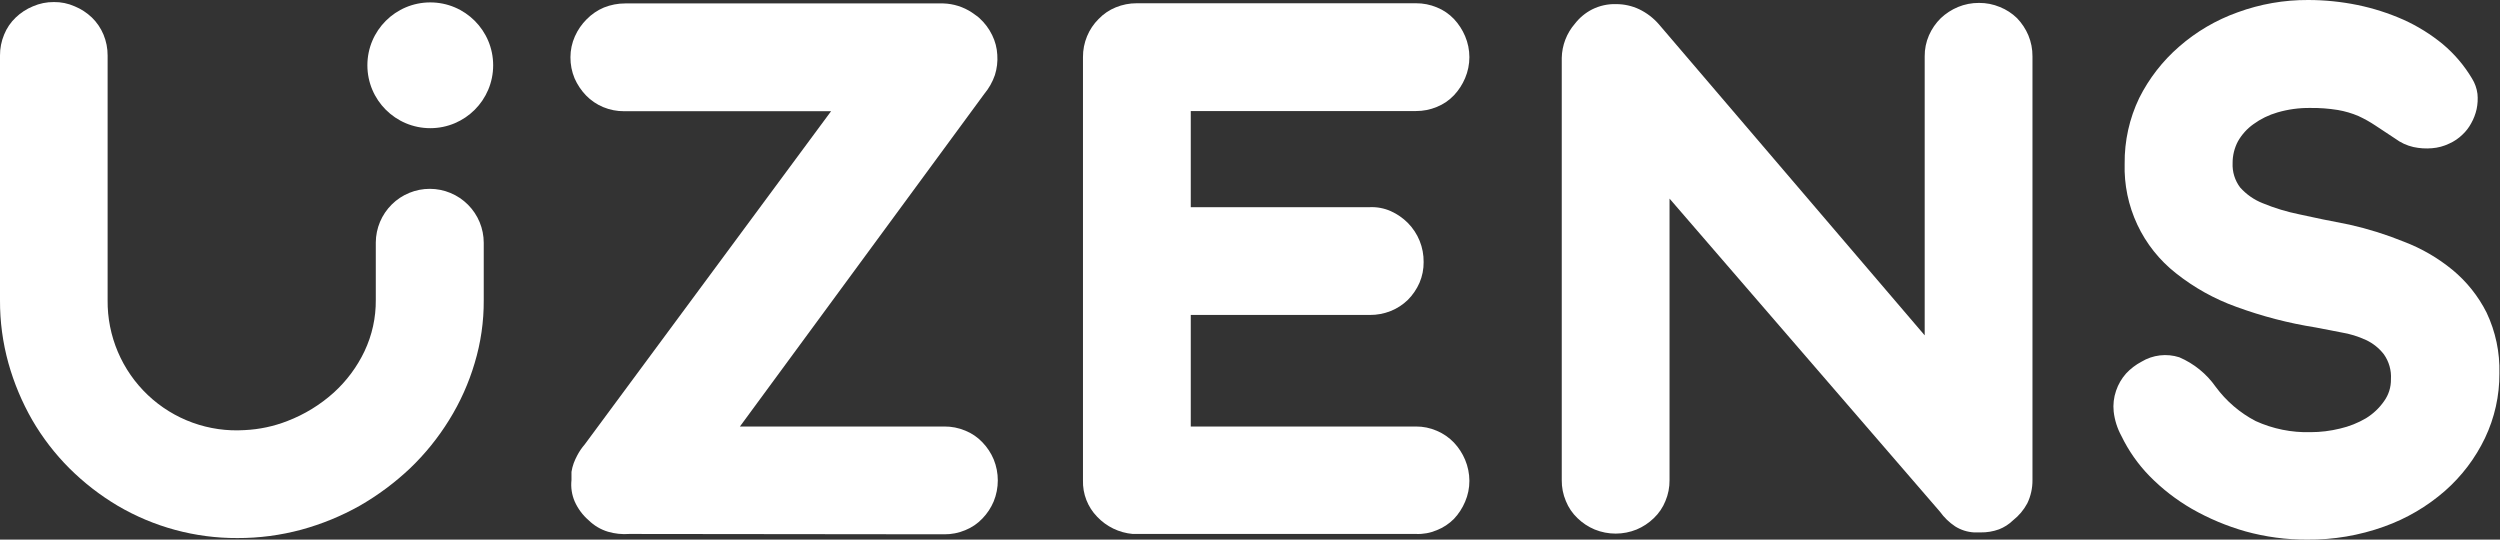 <?xml version="1.0" encoding="UTF-8"?> <svg xmlns="http://www.w3.org/2000/svg" width="366" height="79" viewBox="0 0 366 79" fill="none"><rect x="0" y="0" width="366" height="79" fill="#333333" stroke="none"/> <path d="M92.118 78.171C91.07 78.25 90.016 78.14 89.007 77.844C87.94 77.522 86.967 76.945 86.173 76.164C85.304 75.411 84.611 74.478 84.141 73.429C83.715 72.442 83.55 71.362 83.664 70.293C83.651 70.093 83.651 69.892 83.664 69.691C83.652 69.491 83.652 69.29 83.664 69.089C83.731 68.653 83.84 68.225 83.99 67.81C84.14 67.414 84.316 67.028 84.517 66.656C84.815 66.089 85.177 65.559 85.596 65.075L121.67 16.282H91.366C90.315 16.288 89.275 16.084 88.305 15.68C87.362 15.287 86.508 14.707 85.796 13.974C85.093 13.243 84.524 12.394 84.116 11.465C83.71 10.488 83.505 9.438 83.513 8.38C83.514 7.325 83.736 6.282 84.166 5.319C84.583 4.383 85.17 3.533 85.897 2.81C86.612 2.082 87.465 1.502 88.405 1.104C89.402 0.703 90.467 0.498 91.541 0.502H138.102C139.595 0.547 141.046 1.008 142.292 1.832L142.818 2.208C143.016 2.332 143.2 2.475 143.37 2.635C144.154 3.341 144.793 4.193 145.252 5.143C145.697 6.043 145.953 7.025 146.004 8.028C146.074 9.028 145.955 10.033 145.653 10.989C145.306 11.995 144.779 12.93 144.098 13.748L108.324 62.441H138.253C139.303 62.432 140.344 62.637 141.313 63.043C142.263 63.425 143.118 64.007 143.822 64.749C144.526 65.475 145.087 66.326 145.478 67.258C146.279 69.228 146.279 71.434 145.478 73.404C145.087 74.337 144.526 75.188 143.822 75.913C143.118 76.656 142.263 77.237 141.313 77.619C140.344 78.025 139.303 78.23 138.253 78.221L92.118 78.171Z" fill="white"></path> <path d="M165.823 78.17C163.844 77.994 161.998 77.102 160.63 75.661C159.942 74.957 159.402 74.12 159.045 73.202C158.687 72.284 158.518 71.303 158.548 70.318V8.354C158.541 7.304 158.746 6.263 159.15 5.293C159.54 4.355 160.111 3.502 160.831 2.785C161.539 2.047 162.393 1.465 163.34 1.079C164.319 0.677 165.367 0.473 166.425 0.477H207.292C208.342 0.47 209.383 0.675 210.352 1.079C211.301 1.46 212.157 2.042 212.861 2.785C213.549 3.518 214.101 4.367 214.491 5.293C214.905 6.265 215.118 7.31 215.118 8.366C215.118 9.422 214.905 10.468 214.491 11.44C214.101 12.366 213.549 13.215 212.861 13.948C212.157 14.691 211.301 15.273 210.352 15.654C209.383 16.058 208.342 16.263 207.292 16.256H174.328V30.33H200.543C201.594 30.285 202.641 30.483 203.604 30.907C204.538 31.327 205.388 31.913 206.112 32.638C206.855 33.392 207.442 34.285 207.838 35.267C208.234 36.249 208.432 37.299 208.42 38.358C208.432 39.4 208.227 40.434 207.818 41.393C207.408 42.327 206.83 43.177 206.112 43.902C205.391 44.604 204.539 45.158 203.604 45.532C202.631 45.921 201.591 46.117 200.543 46.109H174.328V62.441H207.292C208.344 62.433 209.387 62.647 210.352 63.068C211.298 63.468 212.151 64.057 212.861 64.799C213.55 65.531 214.102 66.381 214.491 67.308C214.901 68.285 215.114 69.334 215.119 70.393C215.122 71.446 214.908 72.487 214.491 73.454C214.101 74.38 213.549 75.23 212.861 75.963C212.148 76.682 211.294 77.246 210.352 77.618C209.386 78.029 208.34 78.218 207.292 78.17H165.823Z" fill="white"></path> <path d="M244.42 29.076V70.293C244.432 71.344 244.227 72.385 243.818 73.353C243.437 74.303 242.855 75.159 242.112 75.862C241.387 76.566 240.536 77.128 239.604 77.518C237.634 78.32 235.428 78.32 233.458 77.518C232.525 77.128 231.674 76.566 230.949 75.862C230.206 75.159 229.624 74.303 229.243 73.353C228.834 72.385 228.629 71.344 228.641 70.293V8.479C228.676 6.632 229.36 4.856 230.573 3.462C231.247 2.593 232.103 1.882 233.081 1.38C234.177 0.831 235.393 0.563 236.619 0.602C237.781 0.603 238.929 0.86 239.98 1.355C241.082 1.886 242.064 2.637 242.865 3.562L281.775 49.095V8.254C281.764 7.192 281.977 6.141 282.402 5.168C282.814 4.229 283.402 3.378 284.133 2.659C284.865 1.97 285.715 1.418 286.641 1.029C287.62 0.625 288.669 0.42 289.727 0.427C290.777 0.418 291.819 0.623 292.788 1.029C293.723 1.402 294.575 1.956 295.296 2.659C295.996 3.388 296.557 4.238 296.952 5.168C297.358 6.146 297.563 7.195 297.554 8.254V70.293C297.564 71.464 297.307 72.623 296.801 73.68C296.281 74.653 295.563 75.507 294.694 76.188C294.11 76.753 293.419 77.197 292.662 77.493C291.794 77.808 290.876 77.961 289.953 77.944H288.999C288.02 77.89 287.071 77.588 286.24 77.066C285.371 76.489 284.614 75.758 284.007 74.909L244.42 29.076Z" fill="white"></path> <path d="M339.021 47.941C335.042 47.313 331.135 46.296 327.355 44.906C324.182 43.764 321.216 42.111 318.575 40.014C316.151 38.114 314.207 35.671 312.9 32.882C311.593 30.093 310.959 27.037 311.049 23.958C311.013 20.634 311.742 17.346 313.181 14.35C314.618 11.483 316.604 8.926 319.027 6.824C321.538 4.63 324.44 2.928 327.581 1.807C330.891 0.593 334.391 -0.018 337.917 0C340.335 0.003 342.747 0.246 345.117 0.728C347.437 1.204 349.699 1.927 351.865 2.885C353.939 3.82 355.879 5.026 357.635 6.473C359.327 7.895 360.769 9.591 361.9 11.49C362.328 12.175 362.602 12.946 362.702 13.748C362.775 14.494 362.732 15.247 362.577 15.981C362.414 16.711 362.144 17.413 361.774 18.063C361.447 18.671 361.023 19.221 360.52 19.694C359.953 20.251 359.29 20.702 358.563 21.023C357.776 21.403 356.925 21.633 356.054 21.7C355.139 21.779 354.218 21.72 353.32 21.525C352.358 21.304 351.452 20.886 350.661 20.296L347.776 18.389C346.978 17.855 346.139 17.386 345.267 16.984C344.309 16.577 343.307 16.283 342.282 16.106C340.93 15.886 339.562 15.785 338.193 15.805C336.58 15.786 334.974 16.006 333.426 16.457C332.155 16.823 330.958 17.409 329.889 18.188C328.962 18.849 328.191 19.706 327.631 20.697C327.113 21.678 326.846 22.773 326.854 23.883C326.795 25.163 327.185 26.423 327.957 27.445C328.865 28.463 329.999 29.254 331.269 29.753C333.002 30.468 334.8 31.014 336.637 31.384C338.77 31.86 341.203 32.362 343.963 32.889C346.695 33.503 349.372 34.342 351.965 35.398C354.52 36.373 356.9 37.754 359.015 39.487C361.106 41.204 362.816 43.341 364.032 45.758C365.35 48.538 365.994 51.589 365.913 54.664C365.932 57.935 365.212 61.168 363.806 64.122C362.393 67.076 360.396 69.713 357.936 71.874C355.322 74.158 352.3 75.928 349.03 77.092C345.419 78.392 341.604 79.037 337.766 78.998C334.715 79.013 331.676 78.608 328.735 77.794C326.003 77.018 323.375 75.915 320.908 74.508C318.626 73.191 316.533 71.57 314.686 69.691C313.008 67.969 311.618 65.987 310.572 63.821C309.97 62.717 309.587 61.508 309.443 60.259C309.335 59.225 309.455 58.18 309.795 57.198C310.107 56.273 310.602 55.42 311.25 54.689C311.899 53.989 312.662 53.404 313.507 52.958C314.331 52.459 315.252 52.142 316.209 52.03C317.165 51.917 318.135 52.011 319.052 52.306C321.19 53.223 323.032 54.717 324.37 56.621C325.912 58.715 327.911 60.431 330.215 61.638C332.74 62.788 335.495 63.346 338.268 63.269C339.722 63.269 341.171 63.092 342.583 62.742C343.915 62.436 345.192 61.928 346.371 61.237C347.422 60.595 348.328 59.74 349.03 58.728C349.703 57.795 350.055 56.668 350.034 55.517C350.115 54.223 349.752 52.94 349.005 51.88C348.31 50.975 347.406 50.252 346.371 49.772C345.23 49.245 344.024 48.873 342.784 48.669L339.021 47.941Z" fill="white"></path> <path d="M62.943 27.645C65.034 27.652 67.038 28.488 68.514 29.969C69.991 31.45 70.82 33.456 70.82 35.548V43.952C70.839 47.07 70.391 50.173 69.49 53.158C68.623 56.09 67.366 58.891 65.753 61.487C64.154 64.078 62.232 66.456 60.033 68.562C57.805 70.666 55.338 72.502 52.682 74.031C49.986 75.549 47.113 76.728 44.128 77.543C41.077 78.367 37.93 78.781 34.77 78.772C28.597 78.8 22.53 77.162 17.21 74.031C14.644 72.504 12.277 70.667 10.161 68.562C8.047 66.449 6.217 64.071 4.717 61.487C3.214 58.866 2.043 56.068 1.23 53.158C0.399 50.161 -0.015 47.062 0 43.952V8.128C-0.006 7.078 0.198 6.037 0.602 5.067C0.984 4.118 1.566 3.262 2.308 2.559C3.035 1.863 3.886 1.31 4.817 0.928C5.782 0.507 6.825 0.294 7.878 0.301C8.931 0.286 9.975 0.5 10.938 0.928C11.868 1.312 12.719 1.865 13.447 2.559C14.18 3.27 14.76 4.124 15.153 5.067C15.557 6.037 15.761 7.078 15.755 8.128V43.952C15.729 46.546 16.238 49.119 17.252 51.507C18.265 53.896 19.76 56.05 21.644 57.835C23.527 59.62 25.759 60.997 28.199 61.88C30.639 62.763 33.235 63.133 35.824 62.967C37.965 62.867 40.075 62.417 42.071 61.638C44.573 60.678 46.878 59.267 48.869 57.473C50.744 55.769 52.27 53.715 53.36 51.428C54.475 49.077 55.041 46.503 55.016 43.901V35.497C55.029 33.406 55.871 31.405 57.357 29.933C58.843 28.461 60.851 27.639 62.943 27.645Z" fill="white"></path> <path d="M62.992 18.765C68.077 18.765 72.199 14.643 72.199 9.558C72.199 4.474 68.077 0.352 62.992 0.352C57.907 0.352 53.785 4.474 53.785 9.558C53.785 14.643 57.907 18.765 62.992 18.765Z" fill="white"></path> </svg> 